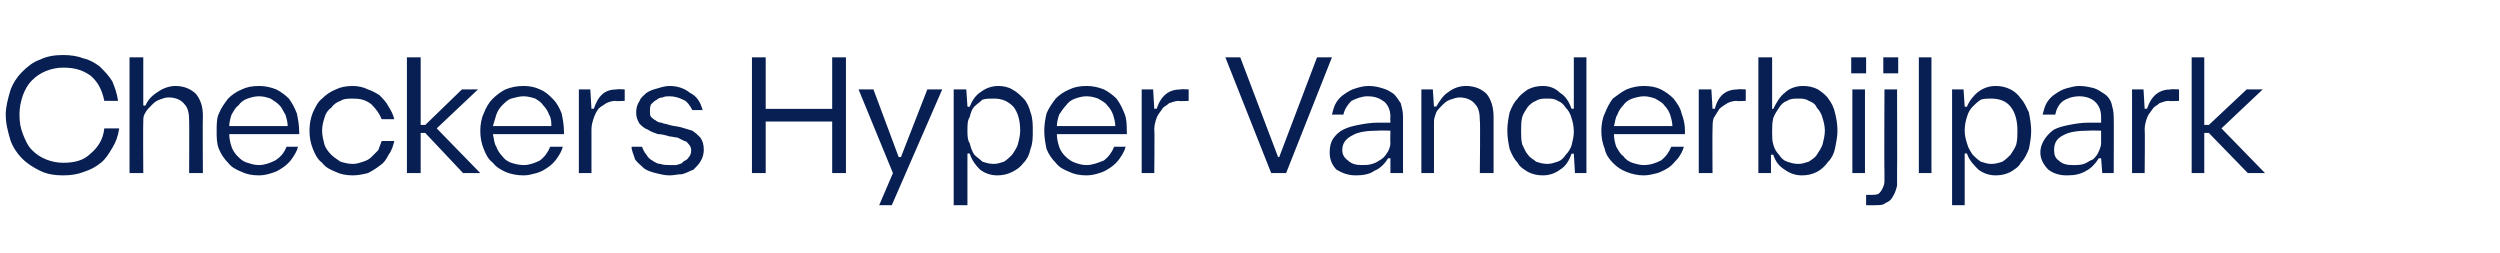 <?xml version="1.0" standalone="no"?><!DOCTYPE svg PUBLIC "-//W3C//DTD SVG 1.1//EN" "http://www.w3.org/Graphics/SVG/1.1/DTD/svg11.dtd"><svg xmlns="http://www.w3.org/2000/svg" version="1.1" width="218.1px" height="22.1px" viewBox="0 -5 218.1 22.1" style="top:-5px"><desc>Checkers Hyper Vanderbijlpark</desc><defs/><g id="Polygon30617"><path d="m10.4 6.2c-.1.7-.3 1.2-.6 1.7c-.3.5-.6 1-1 1.3c-.5.4-.9.6-1.5.8c-.5.2-1.1.3-1.8.3c-.7 0-1.4-.1-2-.4c-.6-.3-1.1-.6-1.6-1.1c-.4-.4-.8-1-1-1.6C.7 6.5.5 5.8.5 5c0-.7.2-1.4.4-2.1c.2-.6.6-1.2 1-1.6C2.4.8 2.9.4 3.5.2c.6-.3 1.3-.4 2-.4c.7 0 1.3.1 1.8.3c.5.1 1 .4 1.4.7c.4.4.8.8 1.1 1.3c.2.5.4 1 .5 1.7H9.1c-.2-1-.6-1.7-1.2-2.2c-.7-.5-1.4-.7-2.4-.7c-.5 0-1 .1-1.5.3c-.5.2-.9.5-1.2.8c-.4.4-.6.8-.8 1.3c-.2.6-.3 1.1-.3 1.7c0 .7.1 1.2.3 1.7c.2.5.4 1 .8 1.4c.3.3.7.6 1.2.8c.5.2 1 .3 1.5.3c1 0 1.8-.2 2.4-.8c.6-.5 1.1-1.2 1.2-2.2h1.3zm2.3-2c.2-.5.6-.9 1.1-1.2c.4-.3 1-.5 1.5-.5c.8 0 1.4.3 1.8.7c.4.5.6 1.1.6 1.9c-.03.04 0 5 0 5h-1.2s.02-4.6 0-4.6c0-.6-.1-1.1-.4-1.4c-.3-.4-.8-.6-1.4-.6c-.3 0-.5.1-.8.2c-.3.1-.5.3-.7.5c-.2.2-.4.4-.5.6c-.2.3-.2.5-.2.8c-.03 0 0 4.5 0 4.5h-1.2V0h1.2v4.2s.16.03.2 0zM26 7.8c-.1.4-.3.7-.5 1c-.2.3-.5.6-.8.8c-.3.2-.6.4-1 .5c-.3.1-.7.2-1.1.2c-.6 0-1.1-.1-1.5-.3c-.5-.2-.9-.4-1.2-.8c-.3-.3-.6-.7-.8-1.2c-.2-.5-.2-1-.2-1.6c0-.5 0-1.1.2-1.5c.2-.5.5-.9.8-1.3c.3-.3.7-.6 1.2-.8c.4-.2.9-.3 1.5-.3c.5 0 1 .1 1.5.3c.4.2.8.5 1.1.8c.3.4.5.8.7 1.3c.1.5.2 1 .2 1.6c.02 0 0 .2 0 .2c0 0-6.14.01-6.1 0c0 .4.1.8.2 1.1c.1.3.3.6.5.8c.3.3.5.5.9.6c.3.1.6.2 1 .2c.5 0 1-.2 1.4-.4c.5-.3.8-.7 1-1.2h1zM25.1 6c0-.3-.1-.7-.2-1c-.2-.3-.3-.6-.5-.8c-.3-.3-.5-.4-.8-.6c-.3-.1-.6-.2-1-.2c-.4 0-.7.1-1 .2c-.3.1-.6.3-.8.6c-.3.2-.4.5-.6.8c-.1.3-.2.7-.2 1h5.1zm8.2-.6c-.2-.5-.5-.9-.9-1.3c-.5-.4-1-.5-1.6-.5c-.4 0-.8 0-1.1.2c-.3.1-.6.3-.8.6c-.3.2-.5.5-.6.9c-.1.3-.2.7-.2 1.1c0 .4.1.8.2 1.2c.1.3.3.6.6.9c.2.2.5.4.8.6c.3.1.7.2 1.1.2c.3 0 .6-.1.9-.2c.3-.1.5-.2.7-.4l.6-.6c.1-.3.2-.5.3-.8h1.1c-.1.4-.2.8-.5 1.2c-.2.4-.4.7-.7.9c-.4.3-.7.5-1.1.7c-.4.1-.9.2-1.3.2c-.6 0-1.1-.1-1.5-.3c-.5-.2-.9-.4-1.2-.8c-.4-.3-.6-.7-.8-1.2c-.2-.5-.3-1-.3-1.6c0-.6.1-1.1.3-1.6c.2-.4.4-.9.8-1.2c.3-.3.7-.6 1.2-.8c.4-.2.9-.3 1.5-.3c.4 0 .9.1 1.3.3c.3.1.7.3 1 .5c.3.3.6.6.8 1c.2.3.4.7.5 1.1h-1.1zm2.2 4.7V0h1.2v5.9h.4l3.2-3.1h1.4l-3.6 3.4l3.8 3.9h-1.5l-3.3-3.5h-.4v3.5h-1.2zm13.6-2.3c-.1.4-.3.7-.5 1c-.2.3-.5.6-.8.8c-.3.2-.6.4-1 .5c-.4.1-.7.2-1.1.2c-.6 0-1.1-.1-1.6-.3c-.4-.2-.8-.4-1.1-.8c-.4-.3-.6-.7-.8-1.2c-.2-.5-.3-1-.3-1.6c0-.5.1-1.1.3-1.5c.2-.5.4-.9.8-1.3c.3-.3.7-.6 1.1-.8c.5-.2 1-.3 1.6-.3c.5 0 1 .1 1.4.3c.5.2.8.5 1.1.8c.4.4.6.8.8 1.3c.1.5.2 1 .2 1.6v.2H43c.1.4.1.8.3 1.1c.1.3.3.6.5.8c.2.3.5.5.8.6c.3.1.7.2 1.1.2c.5 0 1-.2 1.4-.4c.4-.3.7-.7.9-1.2h1.1zm-1-1.8c0-.3 0-.7-.2-1c-.1-.3-.3-.6-.5-.8c-.2-.3-.4-.4-.7-.6c-.3-.1-.7-.2-1-.2c-.4 0-.7.1-1.1.2c-.3.1-.5.3-.8.6c-.2.2-.4.5-.5.8L43 6h5.1zm6.4-2.2s-.8.05-.8 0c-.3 0-.6.1-.8.2c-.3.2-.5.3-.7.5c-.2.3-.3.5-.4.8c-.1.3-.2.6-.2 1v3.8h-1.1V2.8h1l.1 1.7s.19-.05.2 0c.4-1.2 1-1.7 2-1.7c.03-.04.7 0 .7 0v1zm5.9.8c-.2-.4-.5-.8-.8-.9c-.4-.2-.8-.3-1.2-.3c-.2 0-.4 0-.6.1c-.2 0-.4.1-.5.2c-.2.1-.3.2-.5.4c-.1.2-.1.4-.1.6c0 .2 0 .4.1.5c.1.1.2.2.4.3c.1.1.3.2.5.2c.2.1.4.1.7.2c.3.1.6.1 1 .2l1 .3c.3.2.5.4.7.6c.2.3.3.6.3 1.1c0 .3-.1.7-.3 1c-.1.2-.4.5-.6.7c-.3.1-.6.3-1 .4c-.4 0-.7.1-1.1.1c-.4 0-.8-.1-1.2-.2c-.4-.1-.7-.2-1-.4c-.3-.3-.6-.5-.8-.8c-.1-.4-.3-.7-.3-1.1h.9c.1.2.2.5.4.7c.1.2.3.4.5.5c.3.2.5.3.7.3c.3.1.6.1.8.1h.6c.3-.1.5-.1.6-.3c.2-.1.4-.2.5-.4c.1-.1.2-.3.2-.6c0-.2-.1-.4-.2-.5c-.1-.1-.2-.3-.4-.3l-.6-.3c-.2 0-.5-.1-.7-.1c-.3-.1-.7-.2-1-.2c-.3-.1-.6-.2-.9-.4c-.3-.1-.5-.3-.7-.5c-.2-.3-.3-.6-.3-1c0-.4.1-.7.3-1c.1-.3.4-.5.6-.7c.3-.2.6-.3 1-.4c.3-.1.7-.2 1-.2c.7 0 1.3.2 1.8.6c.6.3.9.8 1.1 1.5h-.9zM65.6 0h1.2v4.5h5.8V0h1.2v10.1h-1.2V5.6h-5.8v4.5h-1.2V0zm11.1 12.9l1.2-2.8l-3-7.3h1.3l2.2 5.9h.2l2.3-5.9h1.3l-4.4 10.1h-1.1zm6.5-10.1h1.1l.1 1.5s.17.04.2 0c.2-.5.5-1 1-1.3c.4-.3.9-.5 1.5-.5c.4 0 .9.1 1.2.3c.4.2.7.5 1 .8c.3.3.5.8.6 1.2c.2.5.2 1.1.2 1.6c0 .6 0 1.1-.2 1.6c-.1.5-.3.9-.6 1.2c-.3.4-.6.6-1 .8c-.4.2-.8.3-1.3.3c-.6 0-1.1-.2-1.5-.5c-.4-.4-.7-.8-.9-1.4c-.03-.03-.2 0-.2 0v4.5h-1.2V2.8zm3.5 6.5c.3 0 .6-.1.9-.2c.3-.2.5-.4.7-.6c.2-.3.4-.6.5-.9c.1-.4.2-.8.2-1.2c0-.9-.2-1.6-.6-2.1c-.5-.5-1-.7-1.7-.7c-.4 0-.7 0-1 .1c-.2.2-.5.4-.7.6c-.2.2-.3.5-.4.9c-.2.3-.2.7-.2 1.2c0 .4 0 .8.2 1.1c.1.4.2.7.4 1c.2.2.5.4.7.6c.3.1.6.2 1 .2zm11.5-1.5c-.1.4-.3.7-.5 1c-.2.3-.5.6-.8.8c-.3.2-.6.4-1 .5c-.3.1-.7.2-1.1.2c-.6 0-1.1-.1-1.5-.3c-.5-.2-.9-.4-1.2-.8c-.3-.3-.6-.7-.8-1.2c-.1-.5-.2-1-.2-1.6c0-.5.1-1.1.2-1.5c.2-.5.5-.9.8-1.3c.3-.3.7-.6 1.2-.8c.4-.2.9-.3 1.5-.3c.5 0 1 .1 1.5.3c.4.2.8.5 1.1.8c.3.4.5.8.7 1.3c.2.5.2 1 .2 1.6c.03 0 0 .2 0 .2c0 0-6.13.01-6.1 0c0 .4.1.8.2 1.1c.1.3.3.6.5.8c.3.3.6.5.9.6c.3.1.6.2 1 .2c.5 0 1-.2 1.5-.4c.4-.3.7-.7.9-1.2h1zM97.3 6c0-.3-.1-.7-.2-1c-.1-.3-.3-.6-.5-.8c-.2-.3-.5-.4-.8-.6c-.3-.1-.6-.2-1-.2c-.4 0-.7.1-1 .2c-.3.1-.6.3-.8.6c-.2.2-.4.5-.6.8c-.1.3-.2.7-.2 1h5.1zm6.4-2.2s-.86.05-.9 0c-.2 0-.5.1-.8.2c-.2.2-.5.3-.6.5c-.2.3-.4.5-.5.8c-.1.3-.2.6-.2 1c.04-.01 0 3.8 0 3.8h-1.1V2.8h1l.1 1.7s.22-.05.2 0c.4-1.2 1.1-1.7 2.1-1.7c-.03-.04.7 0 .7 0v1zm8.5 6.3h-1.3l-4-10.1h1.3l3.3 8.7h.1l3.3-8.7h1.3l-4 10.1zm9.1-4.9c0-.6-.2-1-.5-1.3c-.4-.3-.8-.5-1.5-.5c-.5 0-1 .2-1.4.4c-.3.3-.6.7-.7 1.2h-1c.1-.4.2-.8.4-1.1c.2-.3.4-.5.7-.7c.3-.2.6-.4 1-.5c.3-.1.7-.2 1.1-.2c.5 0 .9.1 1.2.2c.4.1.7.3 1 .5c.2.2.4.5.6.8c.1.4.2.7.2 1.2v4.9h-1.1V8.8s-.22.03-.2 0c-.3.5-.7.9-1.2 1.1c-.4.3-1 .4-1.6.4c-.7 0-1.2-.2-1.7-.5c-.4-.4-.6-.9-.6-1.5c0-.5.1-.9.3-1.2c.2-.3.5-.6.9-.8c.4-.2.8-.3 1.3-.4c.5-.1 1.1-.2 1.7-.2c-.04.01 1.1 0 1.1 0c0 0-.03-.49 0-.5zm0 1.2s-1.08-.03-1.1 0c-.9 0-1.7.1-2.2.4c-.6.3-.9.7-.9 1.3c0 .4.2.7.5.9c.3.3.7.4 1.2.4c.3 0 .6 0 .9-.1c.4-.1.6-.3.8-.4c.3-.2.4-.4.6-.7c.1-.2.2-.5.2-.7c-.03-.04 0-1.1 0-1.1zm4-2.1c.3-.5.6-1 1.1-1.3c.4-.3.9-.5 1.5-.5c.8 0 1.4.3 1.8.7c.4.5.6 1.2.6 2v4.9h-1.2s.05-4.6 0-4.6c0-.6-.1-1.1-.4-1.4c-.3-.4-.8-.6-1.4-.6c-.2 0-.5.1-.8.2c-.3.1-.5.3-.7.5c-.2.2-.4.4-.5.6c-.1.3-.2.5-.2.8v4.5H124V2.8h1l.1 1.5s.17-.03.2 0zm13.1 5.8h-1l-.1-1.7s-.2.03-.2 0c-.2.6-.5 1.1-1 1.4c-.4.3-.9.5-1.5.5c-.5 0-.9-.1-1.3-.3c-.3-.2-.7-.4-.9-.8c-.3-.3-.5-.7-.7-1.2c-.1-.5-.2-1-.2-1.6c0-.6.1-1.1.2-1.6c.2-.5.4-.9.7-1.2c.2-.3.6-.6.9-.8c.4-.2.8-.3 1.3-.3c.6 0 1.1.2 1.5.6c.5.3.8.8 1 1.4c0-.05.2 0 .2 0V0h1.1v10.1zM135 3.6c-.4 0-.7 0-1 .2c-.3.1-.5.3-.7.5c-.2.3-.4.6-.5.9c-.1.4-.1.8-.1 1.2c0 .5 0 .8.1 1.2c.2.4.3.7.5.9c.2.3.5.4.7.6c.3.1.6.2 1 .2c.3 0 .6-.1.9-.2c.3-.1.5-.3.7-.6c.2-.2.4-.5.5-.8c.1-.4.2-.8.2-1.2c0-.5-.1-.9-.2-1.2c-.1-.4-.3-.7-.5-.9c-.2-.3-.4-.5-.7-.6c-.3-.2-.6-.2-.9-.2zm11.9 4.2c-.1.4-.3.7-.5 1c-.3.3-.5.6-.8.8c-.3.2-.7.4-1 .5c-.4.1-.8.2-1.2.2c-.5 0-1-.1-1.5-.3c-.5-.2-.8-.4-1.2-.8c-.3-.3-.6-.7-.7-1.2c-.2-.5-.3-1-.3-1.6c0-.5.1-1.1.3-1.5c.2-.5.4-.9.7-1.3c.4-.3.8-.6 1.2-.8c.5-.2 1-.3 1.5-.3c.6 0 1.1.1 1.5.3c.4.2.8.5 1.1.8c.3.4.6.8.7 1.3c.2.5.3 1 .3 1.6c-.03 0 0 .2 0 .2h-6.2c0 .4.1.8.2 1.1c.2.3.3.6.6.8c.2.3.5.5.8.6c.3.1.7.2 1 .2c.6 0 1.1-.2 1.5-.4c.4-.3.7-.7.9-1.2h1.1zm-1-1.8c0-.3-.1-.7-.2-1c-.1-.3-.3-.6-.5-.8c-.2-.3-.5-.4-.8-.6c-.3-.1-.6-.2-1-.2c-.3 0-.7.1-1 .2c-.3.1-.6.3-.8.6c-.2.2-.4.5-.5.8c-.2.3-.2.7-.3 1h5.1zm6.4-2.2s-.82.05-.8 0c-.3 0-.6.1-.8.2c-.3.2-.5.3-.7.5c-.2.3-.3.5-.5.8c-.1.3-.1.6-.1 1c-.02-.01 0 3.8 0 3.8h-1.2V2.8h1.1l.1 1.7s.16-.05.2 0c.3-1.2 1-1.7 2-1.7c0-.04.7 0 .7 0v1zm1.1 6.3V0h1.2v4.5s.14.02.1 0c.3-.6.6-1.1 1-1.4c.4-.4 1-.6 1.6-.6c.5 0 .9.1 1.3.3c.3.2.7.5.9.8c.3.4.5.8.6 1.3c.1.4.2.9.2 1.5c0 .5-.1 1-.2 1.5c-.1.5-.3.9-.6 1.2c-.3.4-.6.7-1 .9c-.4.2-.8.3-1.3.3c-.6 0-1.1-.2-1.5-.5c-.5-.3-.8-.7-1-1.3h-.2v1.6h-1.1zm3.5-6.5c-.4 0-.7 0-1 .2c-.3.1-.5.3-.7.6c-.2.3-.4.6-.5.9c-.1.4-.1.8-.1 1.2c0 .4 0 .8.1 1.1c.1.4.3.7.5.9c.2.3.4.5.7.6c.3.1.6.2 1 .2c.3 0 .6-.1.9-.2c.3-.2.6-.4.7-.6c.2-.3.4-.6.5-.9c.1-.4.2-.8.2-1.2c0-.4-.1-.8-.2-1.1c-.1-.4-.3-.7-.5-.9c-.1-.3-.4-.5-.7-.6c-.3-.2-.6-.2-.9-.2zm4.6-3.6h1.3v1.4h-1.3V0zm.1 2.8h1.1v7.3h-1.1V2.8zm2.7-2.8h1.3v1.4h-1.3V0zm-1.5 12h.5c.2 0 .4 0 .6-.1c.1-.1.2-.2.3-.4c.1-.2.2-.4.2-.7v-.9c-.03.03 0-7.1 0-7.1h1.1s.02 7.18 0 7.2v1.2c-.1.4-.2.7-.4 1c-.1.2-.3.4-.6.5c-.2.2-.5.2-.9.2c-.01.02-.8 0-.8 0v-.9zm4.6-12h1.1v10.1h-1.1V0zm2.9 2.8h1l.1 1.5s.22.04.2 0c.2-.5.6-1 1-1.3c.4-.3.9-.5 1.5-.5c.5 0 .9.1 1.3.3c.4.2.7.5.9.8c.3.3.5.8.7 1.2c.1.5.2 1.1.2 1.6c0 .6-.1 1.1-.2 1.6c-.2.5-.4.9-.7 1.2c-.2.4-.6.6-.9.8c-.4.2-.8.3-1.3.3c-.6 0-1.1-.2-1.5-.5c-.4-.4-.8-.8-1-1.4c.02-.03-.2 0-.2 0v4.5h-1.1V2.8zm3.4 6.5c.4 0 .7-.1 1-.2c.3-.2.5-.4.7-.6c.2-.3.4-.6.5-.9c.1-.4.1-.8.1-1.2c0-.9-.2-1.6-.6-2.1c-.4-.5-1-.7-1.7-.7c-.3 0-.6 0-.9.1c-.3.2-.5.4-.7.6c-.2.2-.4.5-.5.9c-.1.3-.2.7-.2 1.2c0 .4.1.8.2 1.1c.1.4.3.7.5 1c.2.2.4.4.7.6c.3.1.6.2.9.2zm9.6-4.1c0-.6-.2-1-.5-1.3c-.3-.3-.8-.5-1.4-.5c-.6 0-1.1.2-1.4.4c-.4.3-.6.7-.7 1.2h-1.1c.1-.4.2-.8.4-1.1c.2-.3.4-.5.7-.7c.3-.2.6-.4 1-.5c.4-.1.7-.2 1.1-.2c.5 0 .9.1 1.3.2c.3.1.6.3.9.5c.3.2.5.5.6.8c.1.4.2.7.2 1.2c.02-.01 0 4.9 0 4.9h-1l-.1-1.3s-.18.03-.2 0c-.3.5-.7.9-1.1 1.1c-.5.3-1 .4-1.7.4c-.7 0-1.2-.2-1.6-.5c-.4-.4-.7-.9-.7-1.5c0-.5.2-.9.4-1.2c.2-.3.5-.6.8-.8c.4-.2.8-.3 1.3-.4c.5-.1 1.1-.2 1.7-.2c-.01.01 1.1 0 1.1 0v-.5zm0 1.2s-1.05-.03-1.1 0c-.9 0-1.7.1-2.2.4c-.6.3-.8.7-.8 1.3c0 .4.1.7.4.9c.3.3.7.4 1.2.4c.4 0 .7 0 1-.1c.3-.1.5-.3.8-.4c.2-.2.4-.4.5-.7c.1-.2.2-.5.2-.7V6.4zm6.8-2.6s-.86.05-.9 0c-.3 0-.5.1-.8.2c-.2.2-.5.3-.6.5c-.2.3-.4.5-.5.8c-.1.3-.2.6-.2 1c.04-.01 0 3.8 0 3.8H186V2.8h1l.1 1.7s.22-.05.2 0c.4-1.2 1.1-1.7 2.1-1.7c-.04-.04.7 0 .7 0v1zm1.1 6.3V0h1.1v5.9h.4l3.3-3.1h1.4l-3.6 3.4l3.8 3.9h-1.5l-3.4-3.5h-.4v3.5h-1.1z" stroke="none" fill="#081f53"/></g></svg>